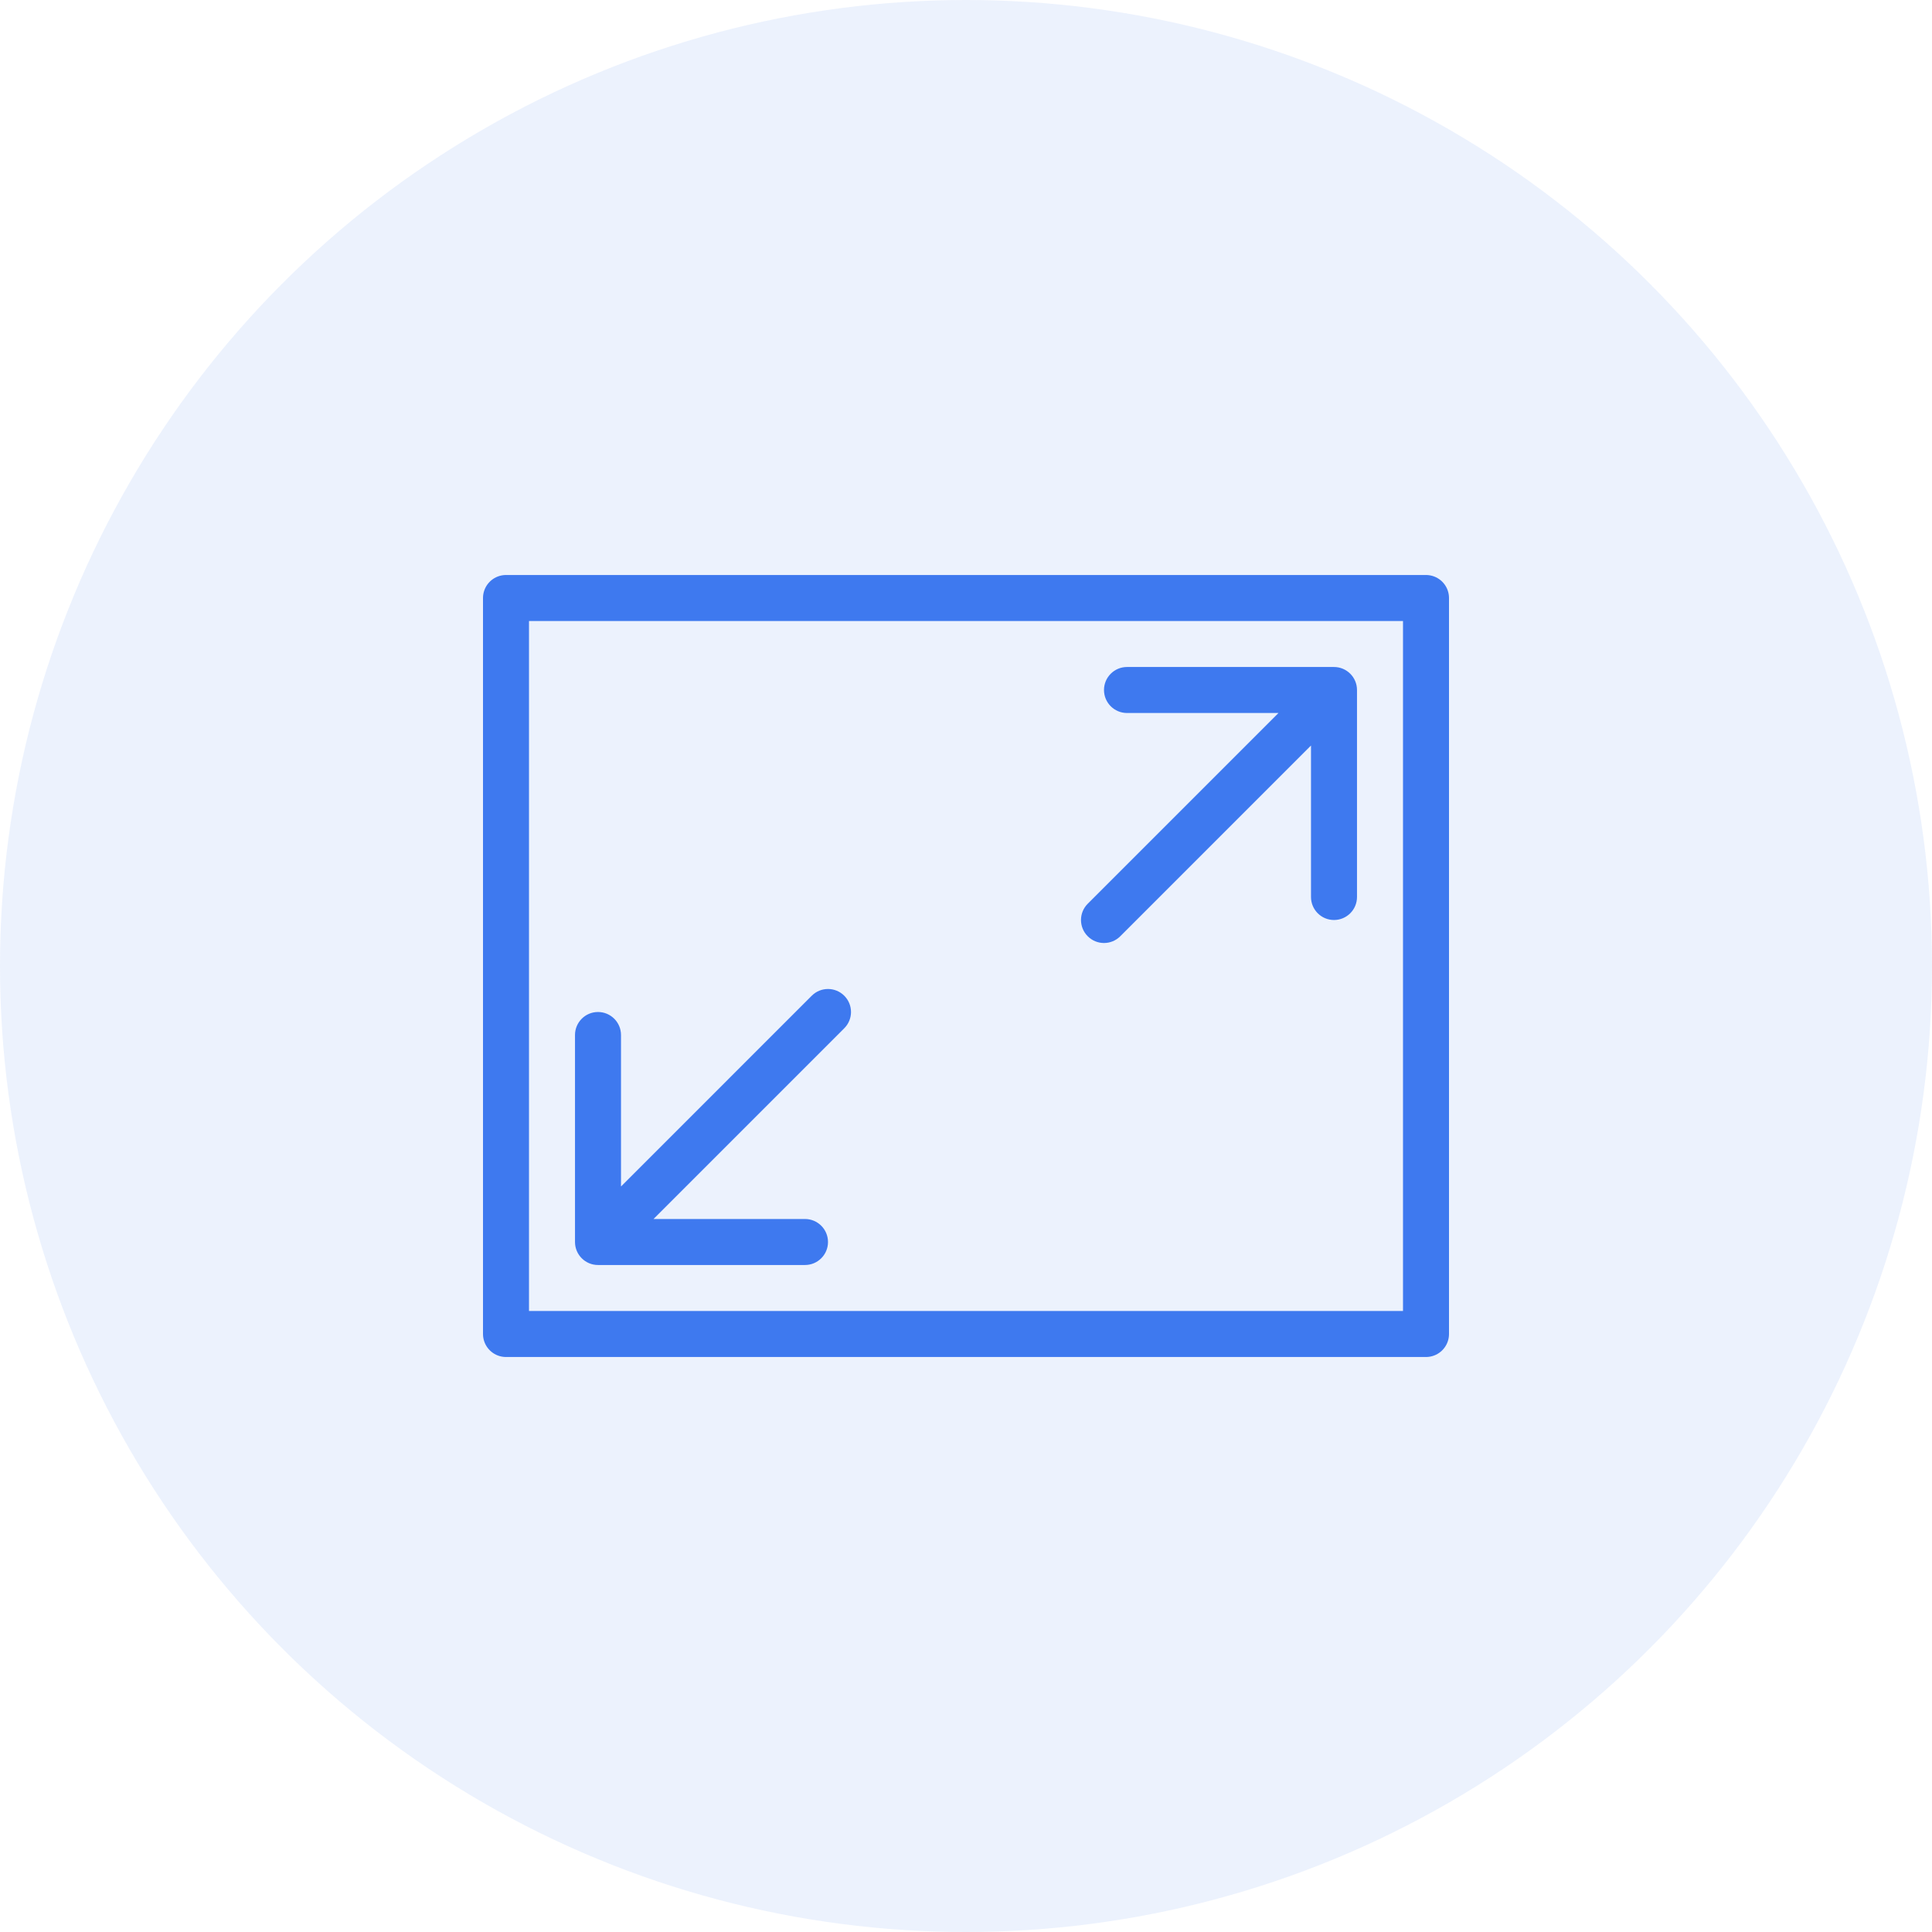 <?xml version="1.0" encoding="UTF-8"?> <svg xmlns="http://www.w3.org/2000/svg" width="84" height="84" viewBox="0 0 84 84" fill="none"><circle opacity="0.1" cx="42" cy="42" r="42" fill="#3E79EF"></circle><rect x="22" y="26" width="40" height="32" stroke="#3E79EF" stroke-width="2" stroke-linejoin="round"></rect><path d="M25 54C25 54.552 25.448 55 26 55H35C35.552 55 36 54.552 36 54C36 53.448 35.552 53 35 53H27V45C27 44.448 26.552 44 26 44C25.448 44 25 44.448 25 45V54ZM36.707 44.707C37.098 44.317 37.098 43.683 36.707 43.293C36.317 42.902 35.683 42.902 35.293 43.293L36.707 44.707ZM26.707 54.707L36.707 44.707L35.293 43.293L25.293 53.293L26.707 54.707Z" fill="#3E79EF"></path><path d="M59 30C59 29.448 58.552 29 58 29L49 29C48.448 29 48 29.448 48 30C48 30.552 48.448 31 49 31L57 31L57 39C57 39.552 57.448 40 58 40C58.552 40 59 39.552 59 39L59 30ZM47.293 39.293C46.902 39.683 46.902 40.317 47.293 40.707C47.683 41.098 48.317 41.098 48.707 40.707L47.293 39.293ZM57.293 29.293L47.293 39.293L48.707 40.707L58.707 30.707L57.293 29.293Z" fill="#3E79EF"></path></svg> 